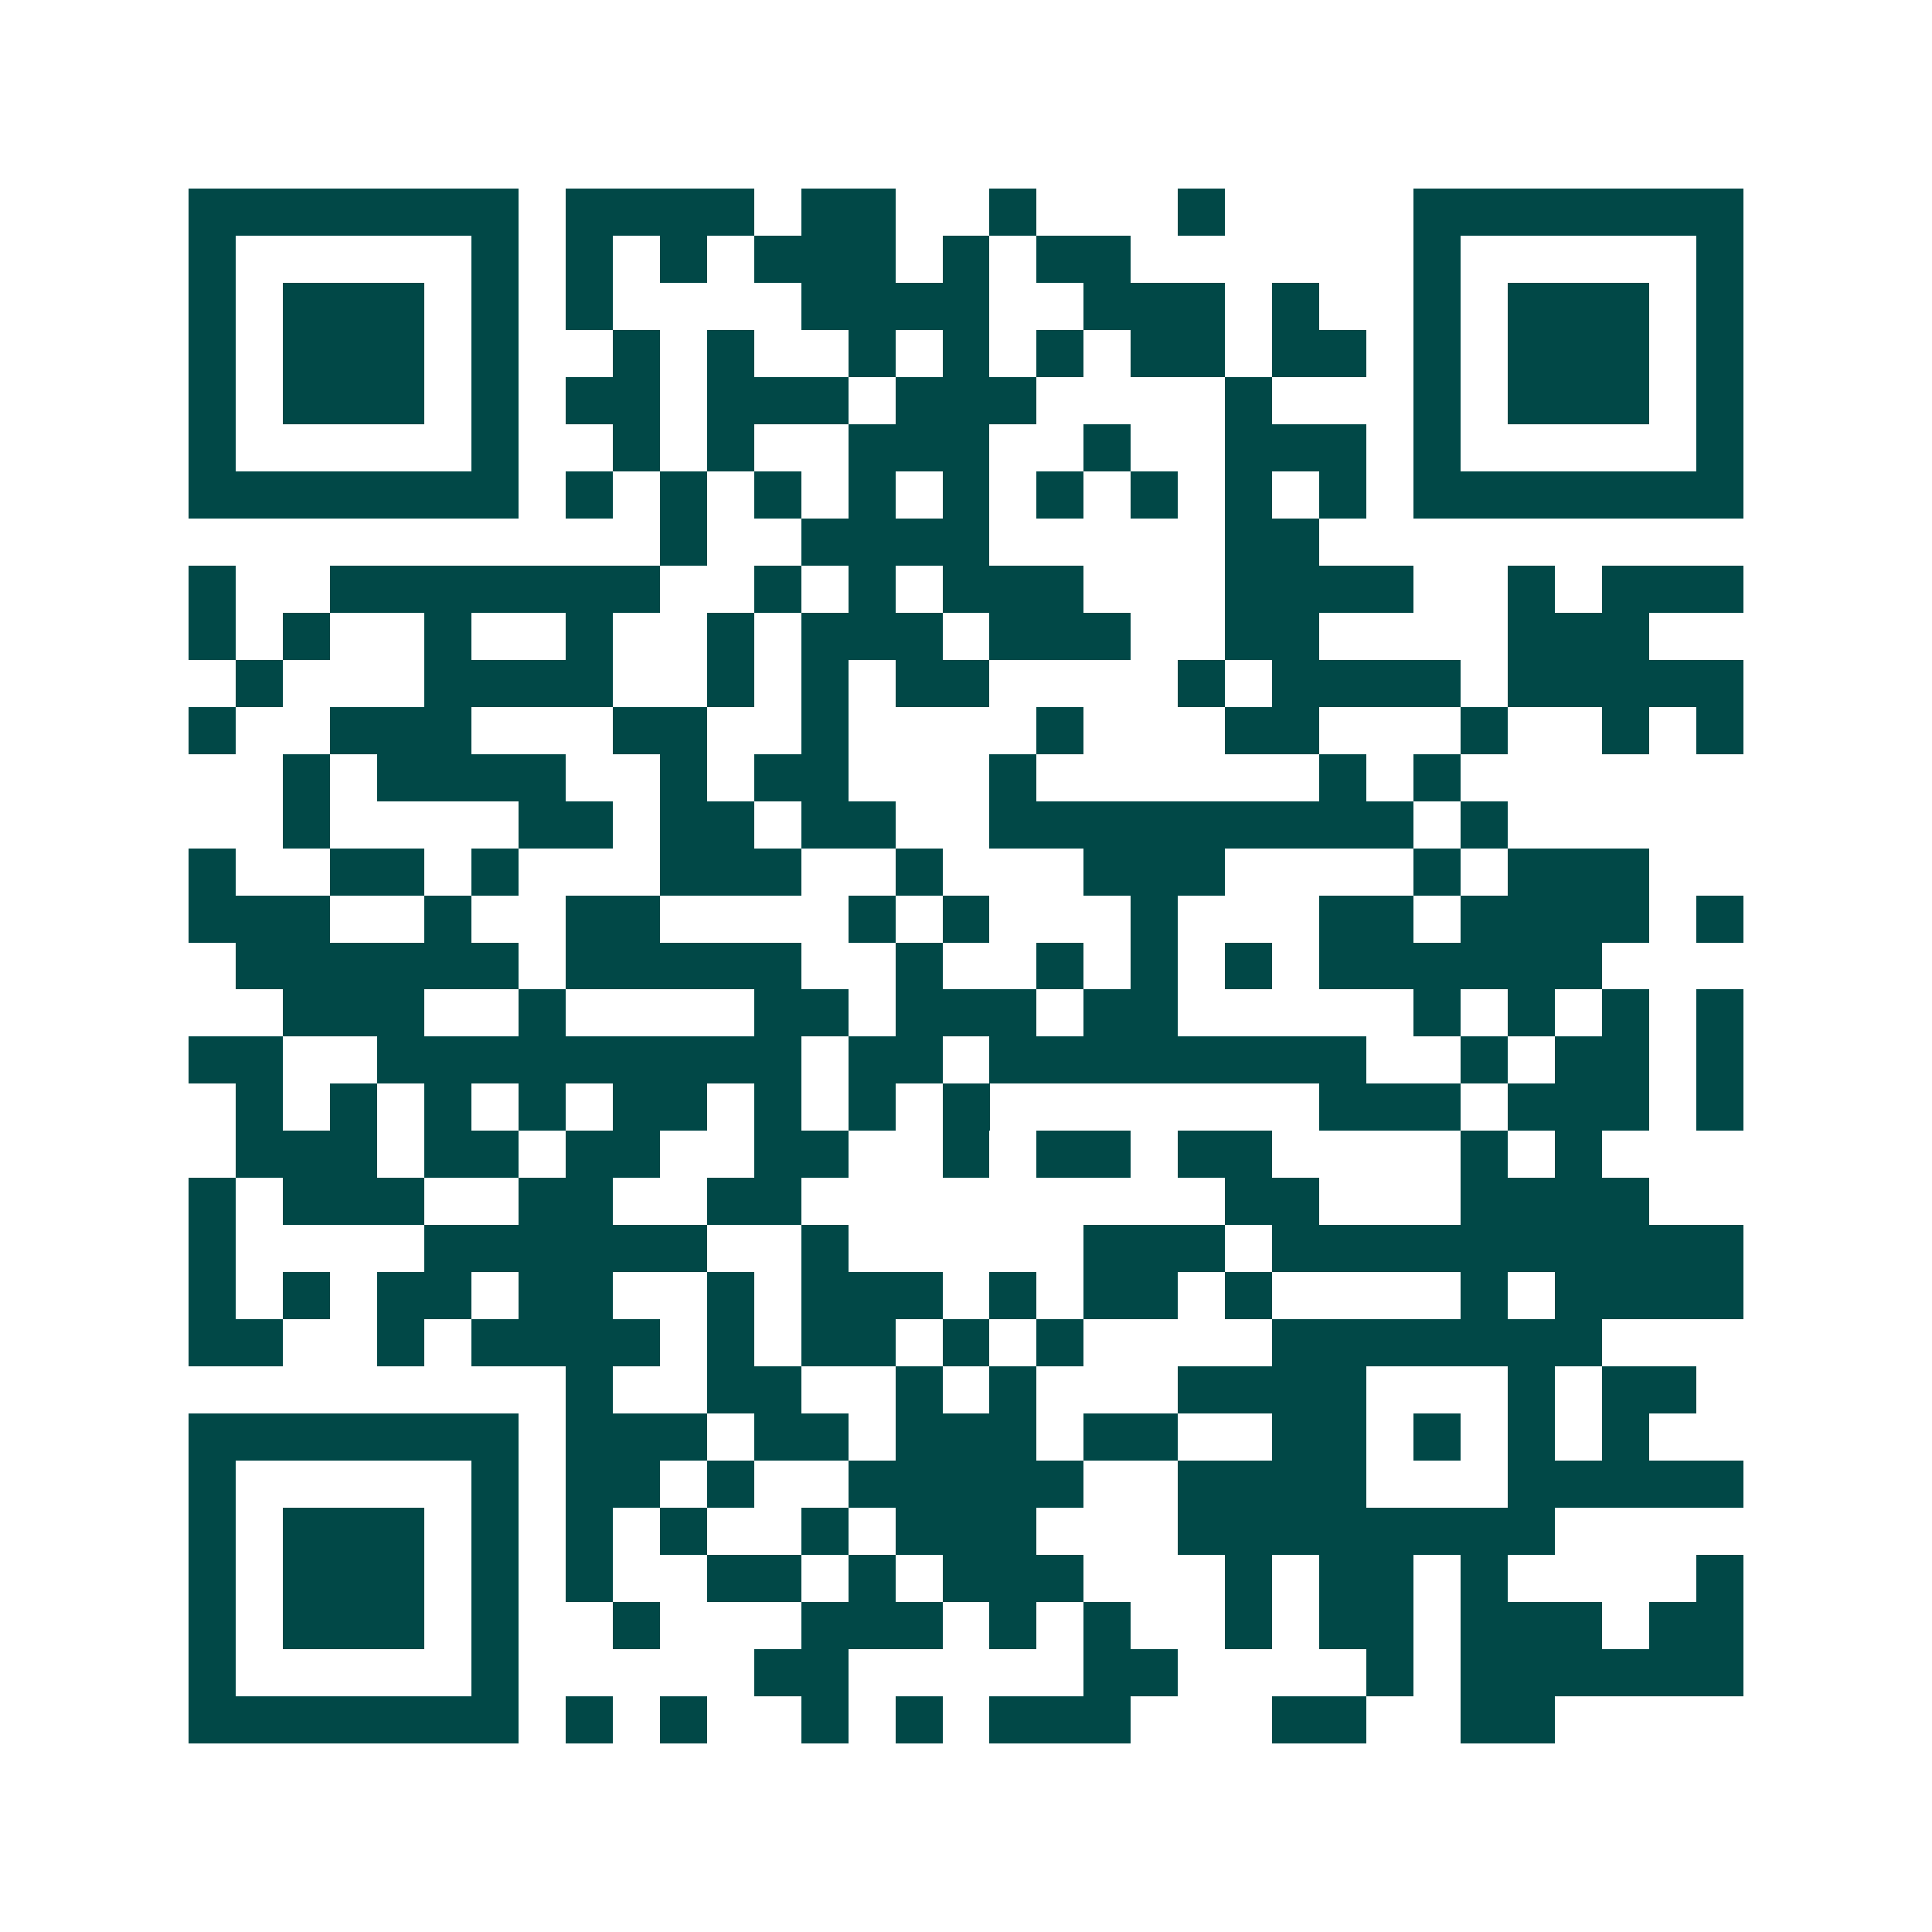 <svg xmlns="http://www.w3.org/2000/svg" width="200" height="200" viewBox="0 0 41 41" shape-rendering="crispEdges"><path fill="#ffffff" d="M0 0h41v41H0z"/><path stroke="#014847" d="M4 4.5h7m1 0h4m1 0h2m2 0h1m3 0h1m4 0h7M4 5.5h1m5 0h1m1 0h1m1 0h1m1 0h3m1 0h1m1 0h2m6 0h1m5 0h1M4 6.5h1m1 0h3m1 0h1m1 0h1m4 0h4m2 0h3m1 0h1m2 0h1m1 0h3m1 0h1M4 7.5h1m1 0h3m1 0h1m2 0h1m1 0h1m2 0h1m1 0h1m1 0h1m1 0h2m1 0h2m1 0h1m1 0h3m1 0h1M4 8.5h1m1 0h3m1 0h1m1 0h2m1 0h3m1 0h3m4 0h1m3 0h1m1 0h3m1 0h1M4 9.5h1m5 0h1m2 0h1m1 0h1m2 0h3m2 0h1m2 0h3m1 0h1m5 0h1M4 10.5h7m1 0h1m1 0h1m1 0h1m1 0h1m1 0h1m1 0h1m1 0h1m1 0h1m1 0h1m1 0h7M14 11.5h1m2 0h4m5 0h2M4 12.5h1m2 0h7m2 0h1m1 0h1m1 0h3m3 0h4m2 0h1m1 0h3M4 13.5h1m1 0h1m2 0h1m2 0h1m2 0h1m1 0h3m1 0h3m2 0h2m4 0h3M5 14.5h1m3 0h4m2 0h1m1 0h1m1 0h2m4 0h1m1 0h4m1 0h5M4 15.5h1m2 0h3m3 0h2m2 0h1m4 0h1m3 0h2m3 0h1m2 0h1m1 0h1M6 16.5h1m1 0h4m2 0h1m1 0h2m3 0h1m6 0h1m1 0h1M6 17.5h1m4 0h2m1 0h2m1 0h2m2 0h9m1 0h1M4 18.5h1m2 0h2m1 0h1m3 0h3m2 0h1m3 0h3m4 0h1m1 0h3M4 19.5h3m2 0h1m2 0h2m4 0h1m1 0h1m3 0h1m3 0h2m1 0h4m1 0h1M5 20.5h6m1 0h5m2 0h1m2 0h1m1 0h1m1 0h1m1 0h6M6 21.5h3m2 0h1m4 0h2m1 0h3m1 0h2m5 0h1m1 0h1m1 0h1m1 0h1M4 22.5h2m2 0h9m1 0h2m1 0h8m2 0h1m1 0h2m1 0h1M5 23.5h1m1 0h1m1 0h1m1 0h1m1 0h2m1 0h1m1 0h1m1 0h1m7 0h3m1 0h3m1 0h1M5 24.5h3m1 0h2m1 0h2m2 0h2m2 0h1m1 0h2m1 0h2m4 0h1m1 0h1M4 25.5h1m1 0h3m2 0h2m2 0h2m9 0h2m3 0h4M4 26.5h1m4 0h6m2 0h1m5 0h3m1 0h10M4 27.5h1m1 0h1m1 0h2m1 0h2m2 0h1m1 0h3m1 0h1m1 0h2m1 0h1m4 0h1m1 0h4M4 28.5h2m2 0h1m1 0h4m1 0h1m1 0h2m1 0h1m1 0h1m4 0h7M12 29.5h1m2 0h2m2 0h1m1 0h1m3 0h4m3 0h1m1 0h2M4 30.5h7m1 0h3m1 0h2m1 0h3m1 0h2m2 0h2m1 0h1m1 0h1m1 0h1M4 31.5h1m5 0h1m1 0h2m1 0h1m2 0h5m2 0h4m3 0h5M4 32.5h1m1 0h3m1 0h1m1 0h1m1 0h1m2 0h1m1 0h3m3 0h8M4 33.5h1m1 0h3m1 0h1m1 0h1m2 0h2m1 0h1m1 0h3m3 0h1m1 0h2m1 0h1m4 0h1M4 34.5h1m1 0h3m1 0h1m2 0h1m3 0h3m1 0h1m1 0h1m2 0h1m1 0h2m1 0h3m1 0h2M4 35.5h1m5 0h1m5 0h2m5 0h2m4 0h1m1 0h6M4 36.5h7m1 0h1m1 0h1m2 0h1m1 0h1m1 0h3m3 0h2m2 0h2"/></svg>
